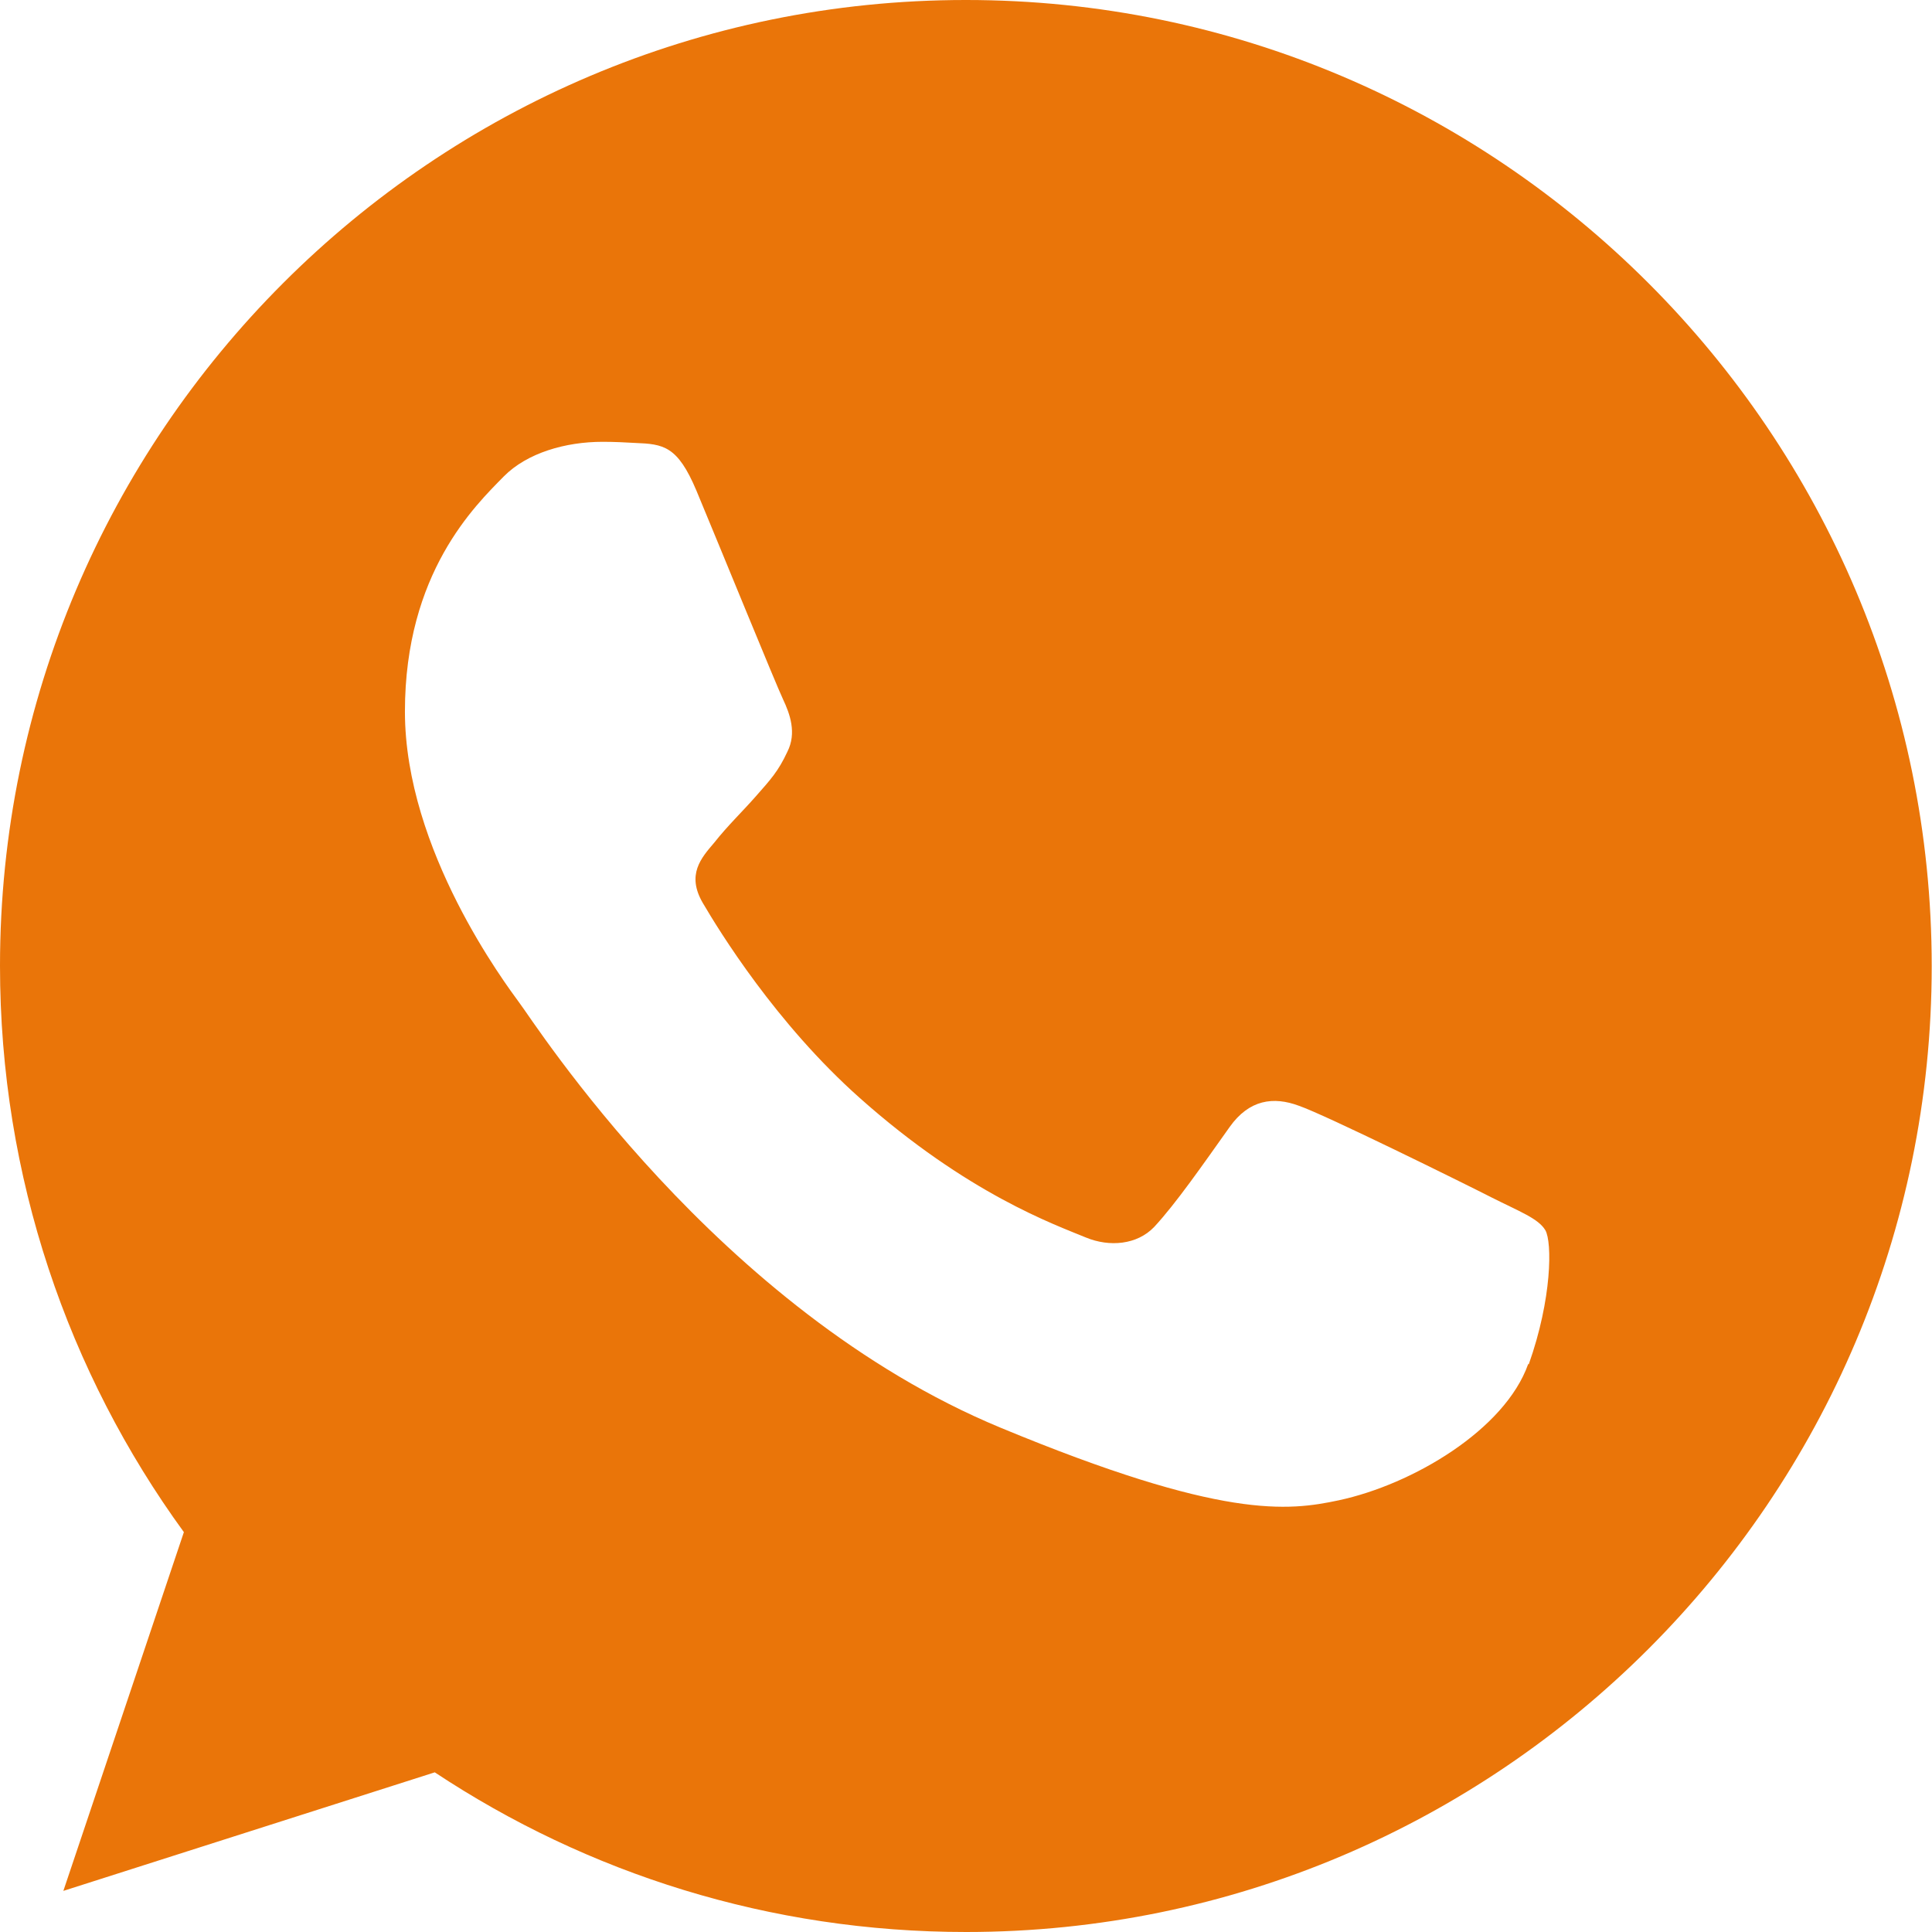 <?xml version="1.0" encoding="UTF-8"?><svg id="Layer_2" xmlns="http://www.w3.org/2000/svg" viewBox="0 0 68.61 68.61"><defs><style>.cls-1{fill:#ea7509;}</style></defs><g id="Layer_1-2"><path class="cls-1" d="M34.31,0h-.02C15.38,0,0,15.38,0,34.3c0,7.5,2.42,14.46,6.53,20.11l-4.28,12.74,13.19-4.21c5.42,3.59,11.89,5.67,18.87,5.67,18.91,0,34.29-15.39,34.29-34.3S53.23,0,34.31,0ZM54.27,48.44c-.83,2.34-4.11,4.28-6.73,4.84-1.79.38-4.13.69-12.01-2.58-10.08-4.18-16.57-14.42-17.08-15.08-.48-.66-4.07-5.42-4.07-10.35s2.5-7.32,3.51-8.35c.83-.84,2.2-1.23,3.51-1.23.42,0,.81.02,1.15.04,1.01.04,1.51.1,2.18,1.69.83,1.99,2.84,6.92,3.08,7.42.24.51.49,1.19.15,1.86-.32.69-.6.99-1.11,1.57s-.99,1.03-1.49,1.66c-.46.54-.99,1.13-.4,2.14.58.99,2.6,4.28,5.57,6.92,3.83,3.41,6.93,4.5,8.04,4.96.83.34,1.81.26,2.42-.38.77-.83,1.72-2.2,2.68-3.55.69-.97,1.55-1.09,2.46-.75.93.32,5.83,2.74,6.83,3.25,1.01.51,1.67.75,1.92,1.17.24.42.24,2.42-.59,4.76Z"/></g></svg>